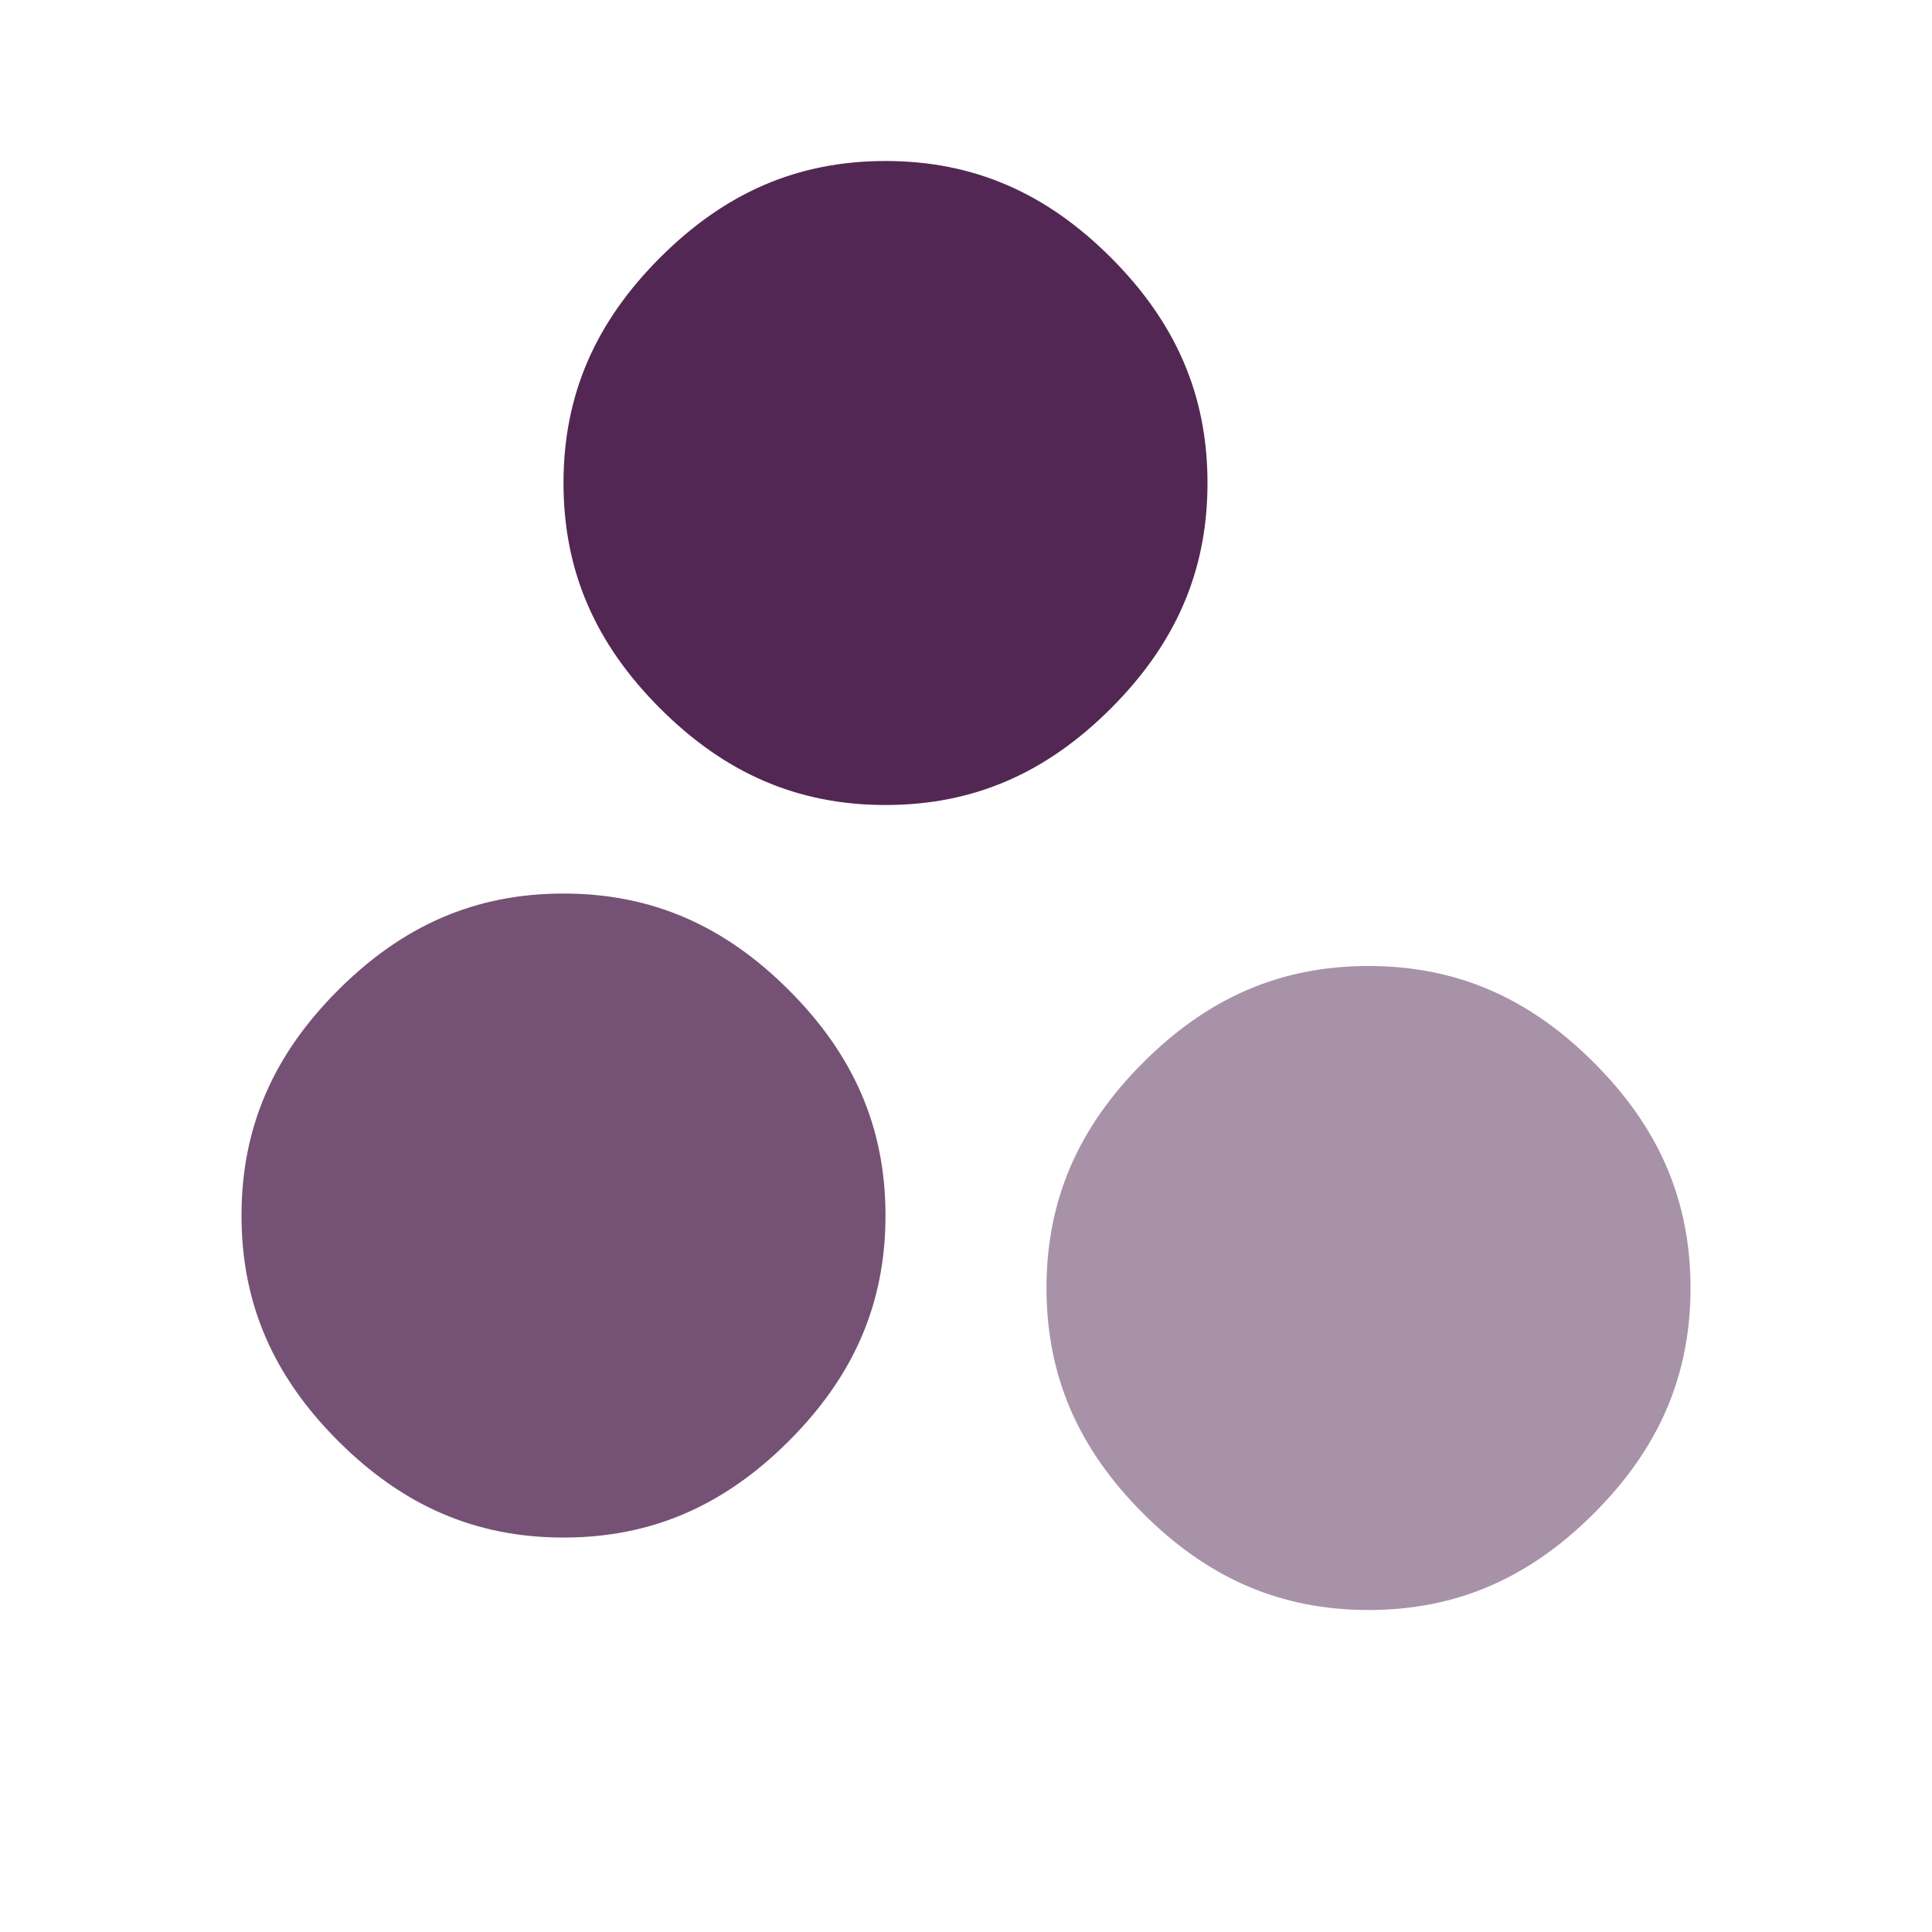 <svg xmlns="http://www.w3.org/2000/svg" data-name="Layer 1" viewBox="0 0 24 24"><path fill="#532753" d="M11 10c-1.1 0-2-.4-2.8-1.2S7 7.1 7 6s.4-2 1.2-2.8S9.9 2 11 2s2 .4 2.8 1.2S15 4.9 15 6s-.4 2-1.2 2.8S12.1 10 11 10z"/><path fill="#532753" d="M7 19.1c-1.1 0-2-.4-2.8-1.2-.8-.8-1.2-1.7-1.2-2.8s.4-2 1.2-2.8c.8-.8 1.7-1.2 2.8-1.2s2 .4 2.8 1.2c.8.8 1.2 1.7 1.2 2.8s-.4 2-1.2 2.8c-.8.8-1.7 1.2-2.8 1.2z" opacity=".8"/><path fill="#532753" d="M17 20c-1.1 0-2-.4-2.8-1.2-.8-.8-1.2-1.7-1.2-2.8s.4-2 1.2-2.8c.8-.8 1.7-1.2 2.8-1.2s2 .4 2.8 1.2c.8.8 1.2 1.7 1.2 2.8s-.4 2-1.2 2.8c-.8.8-1.7 1.2-2.8 1.2z" opacity=".5" style="isolation:isolate"/></svg>